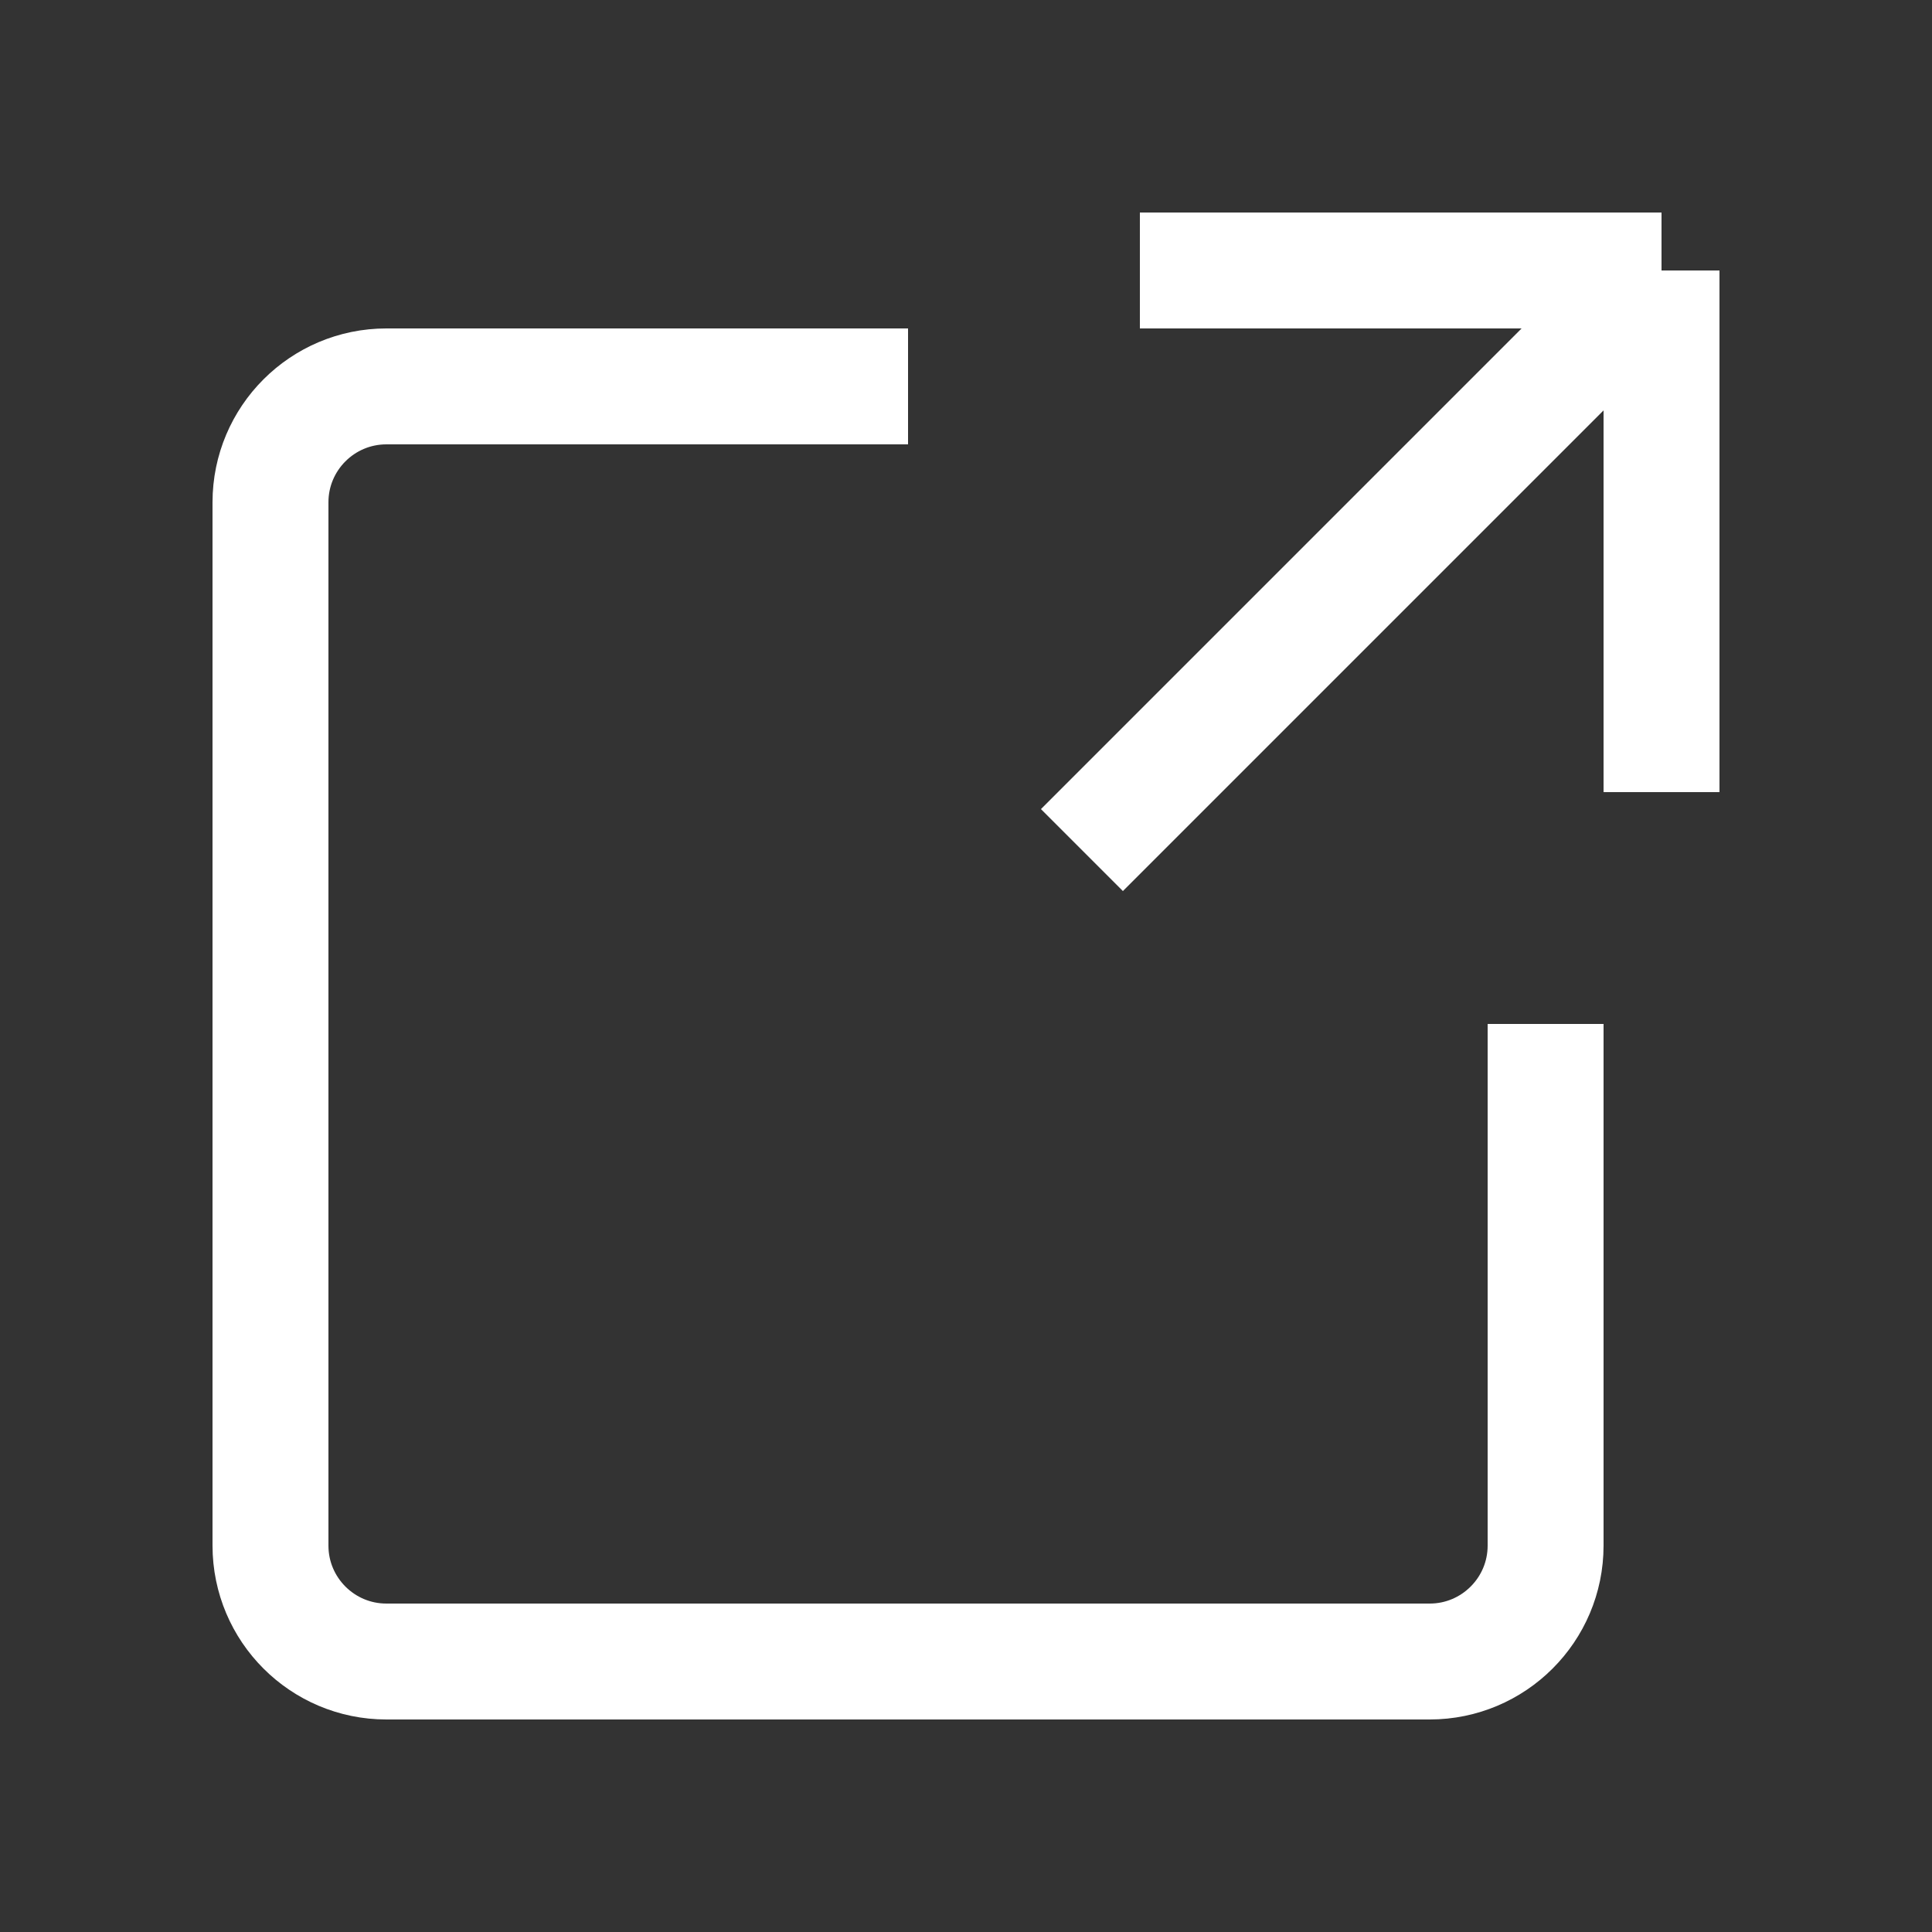<svg width="25" height="25" viewBox="0 0 25 25" fill="none" xmlns="http://www.w3.org/2000/svg">
<rect x="0" y="0" width="25" height="25" fill="#333333" stroke="none"/>
<g id="launch ">
<path id="Vector 46" d="M11.75 5H5C4.172 5 3.5 5.672 3.5 6.5V20C3.5 20.828 4.172 21.5 5 21.5H18.5C19.328 21.5 20 20.828 20 20V13.25M14 11L21.5 3.5M21.5 3.5V10.25M21.5 3.5H14.75" stroke="white" stroke-width="1.5"/>
</g>
</svg>
